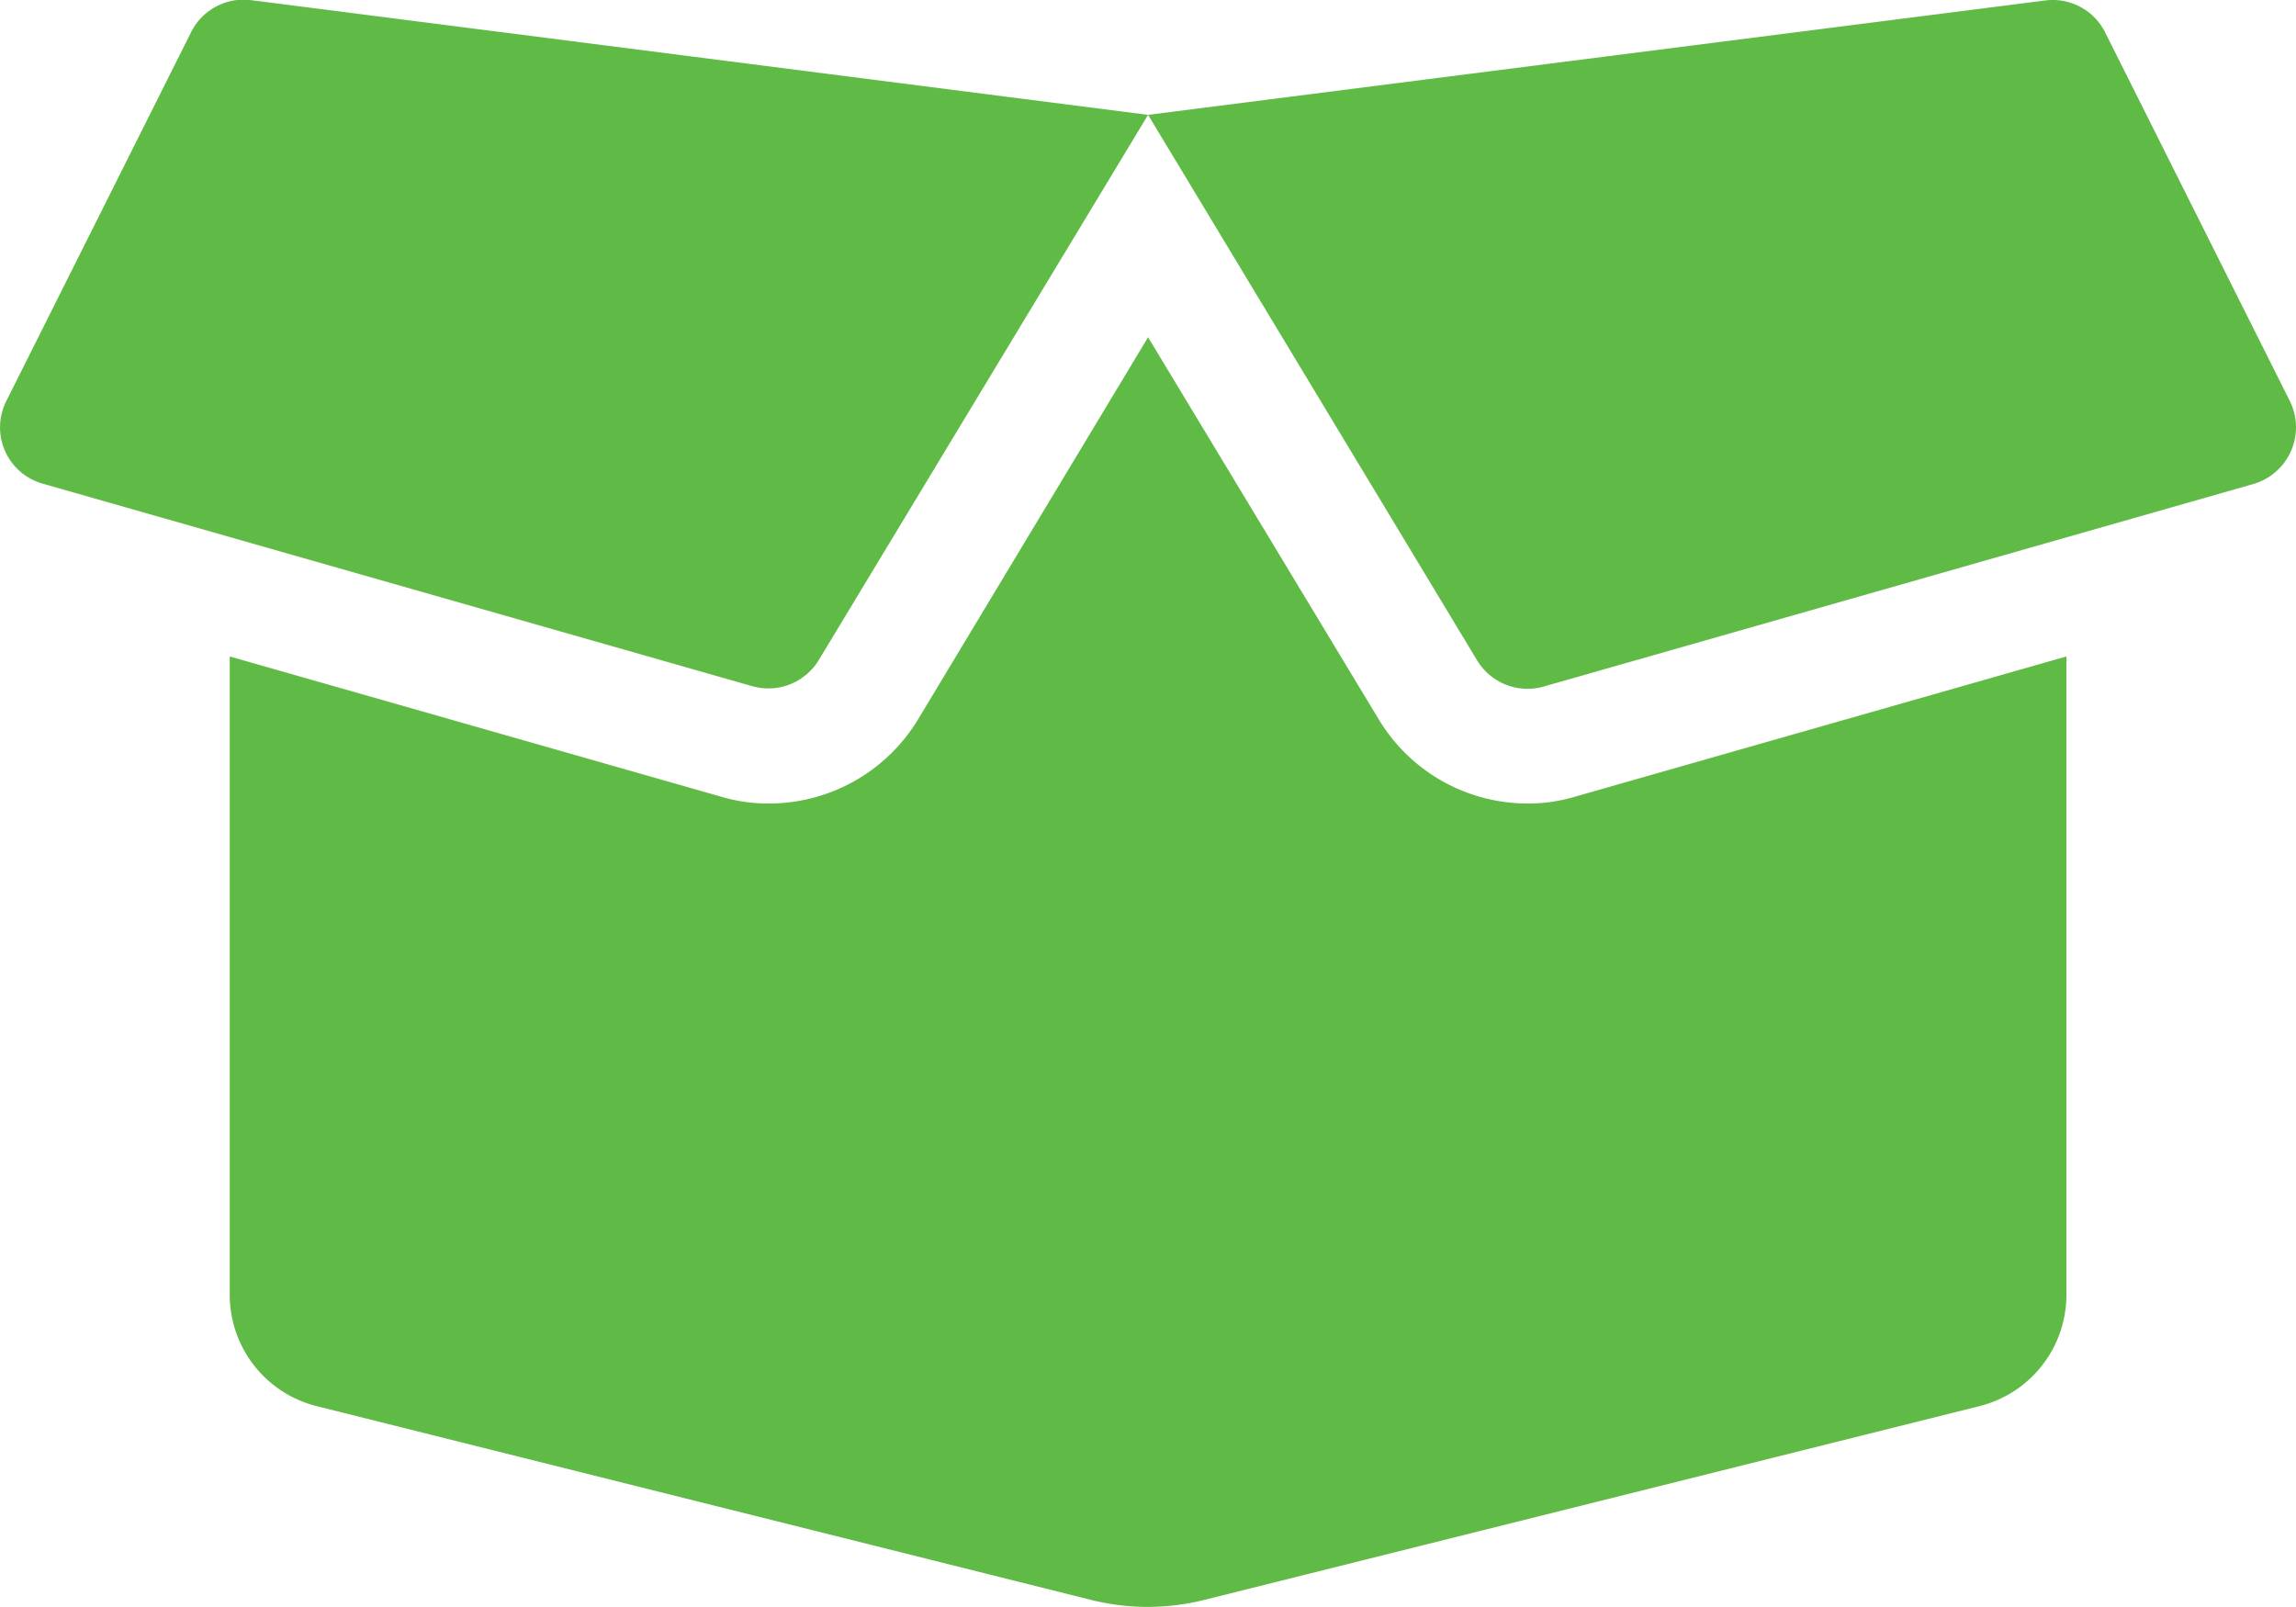 <svg xmlns="http://www.w3.org/2000/svg" width="30.002" height="21" viewBox="0 0 30.002 21">
  <path id="Path_296" data-name="Path 296" d="M19.955,12a2.272,2.272,0,0,1-1.941-1.1L15,5.906l-3.009,5A2.28,2.28,0,0,1,10.045,12a2.156,2.156,0,0,1-.623-.089L3,10.078v8.344a1.5,1.5,0,0,0,1.134,1.453l10.134,2.536a3.047,3.047,0,0,0,1.453,0l10.144-2.536A1.5,1.5,0,0,0,27,18.422V10.078l-6.422,1.833A2.155,2.155,0,0,1,19.955,12ZM29.92,6.741,27.506,1.922a.766.766,0,0,0-.783-.417L15,3l4.3,7.13a.77.77,0,0,0,.867.342l9.277-2.648A.772.772,0,0,0,29.92,6.741ZM2.494,1.922.08,6.741A.764.764,0,0,0,.553,7.819L9.83,10.467a.77.77,0,0,0,.867-.342L15,3,3.272,1.5A.766.766,0,0,0,2.494,1.922Z" transform="translate(0.002 -1.499)" fill="#60bb46"/>
</svg>
